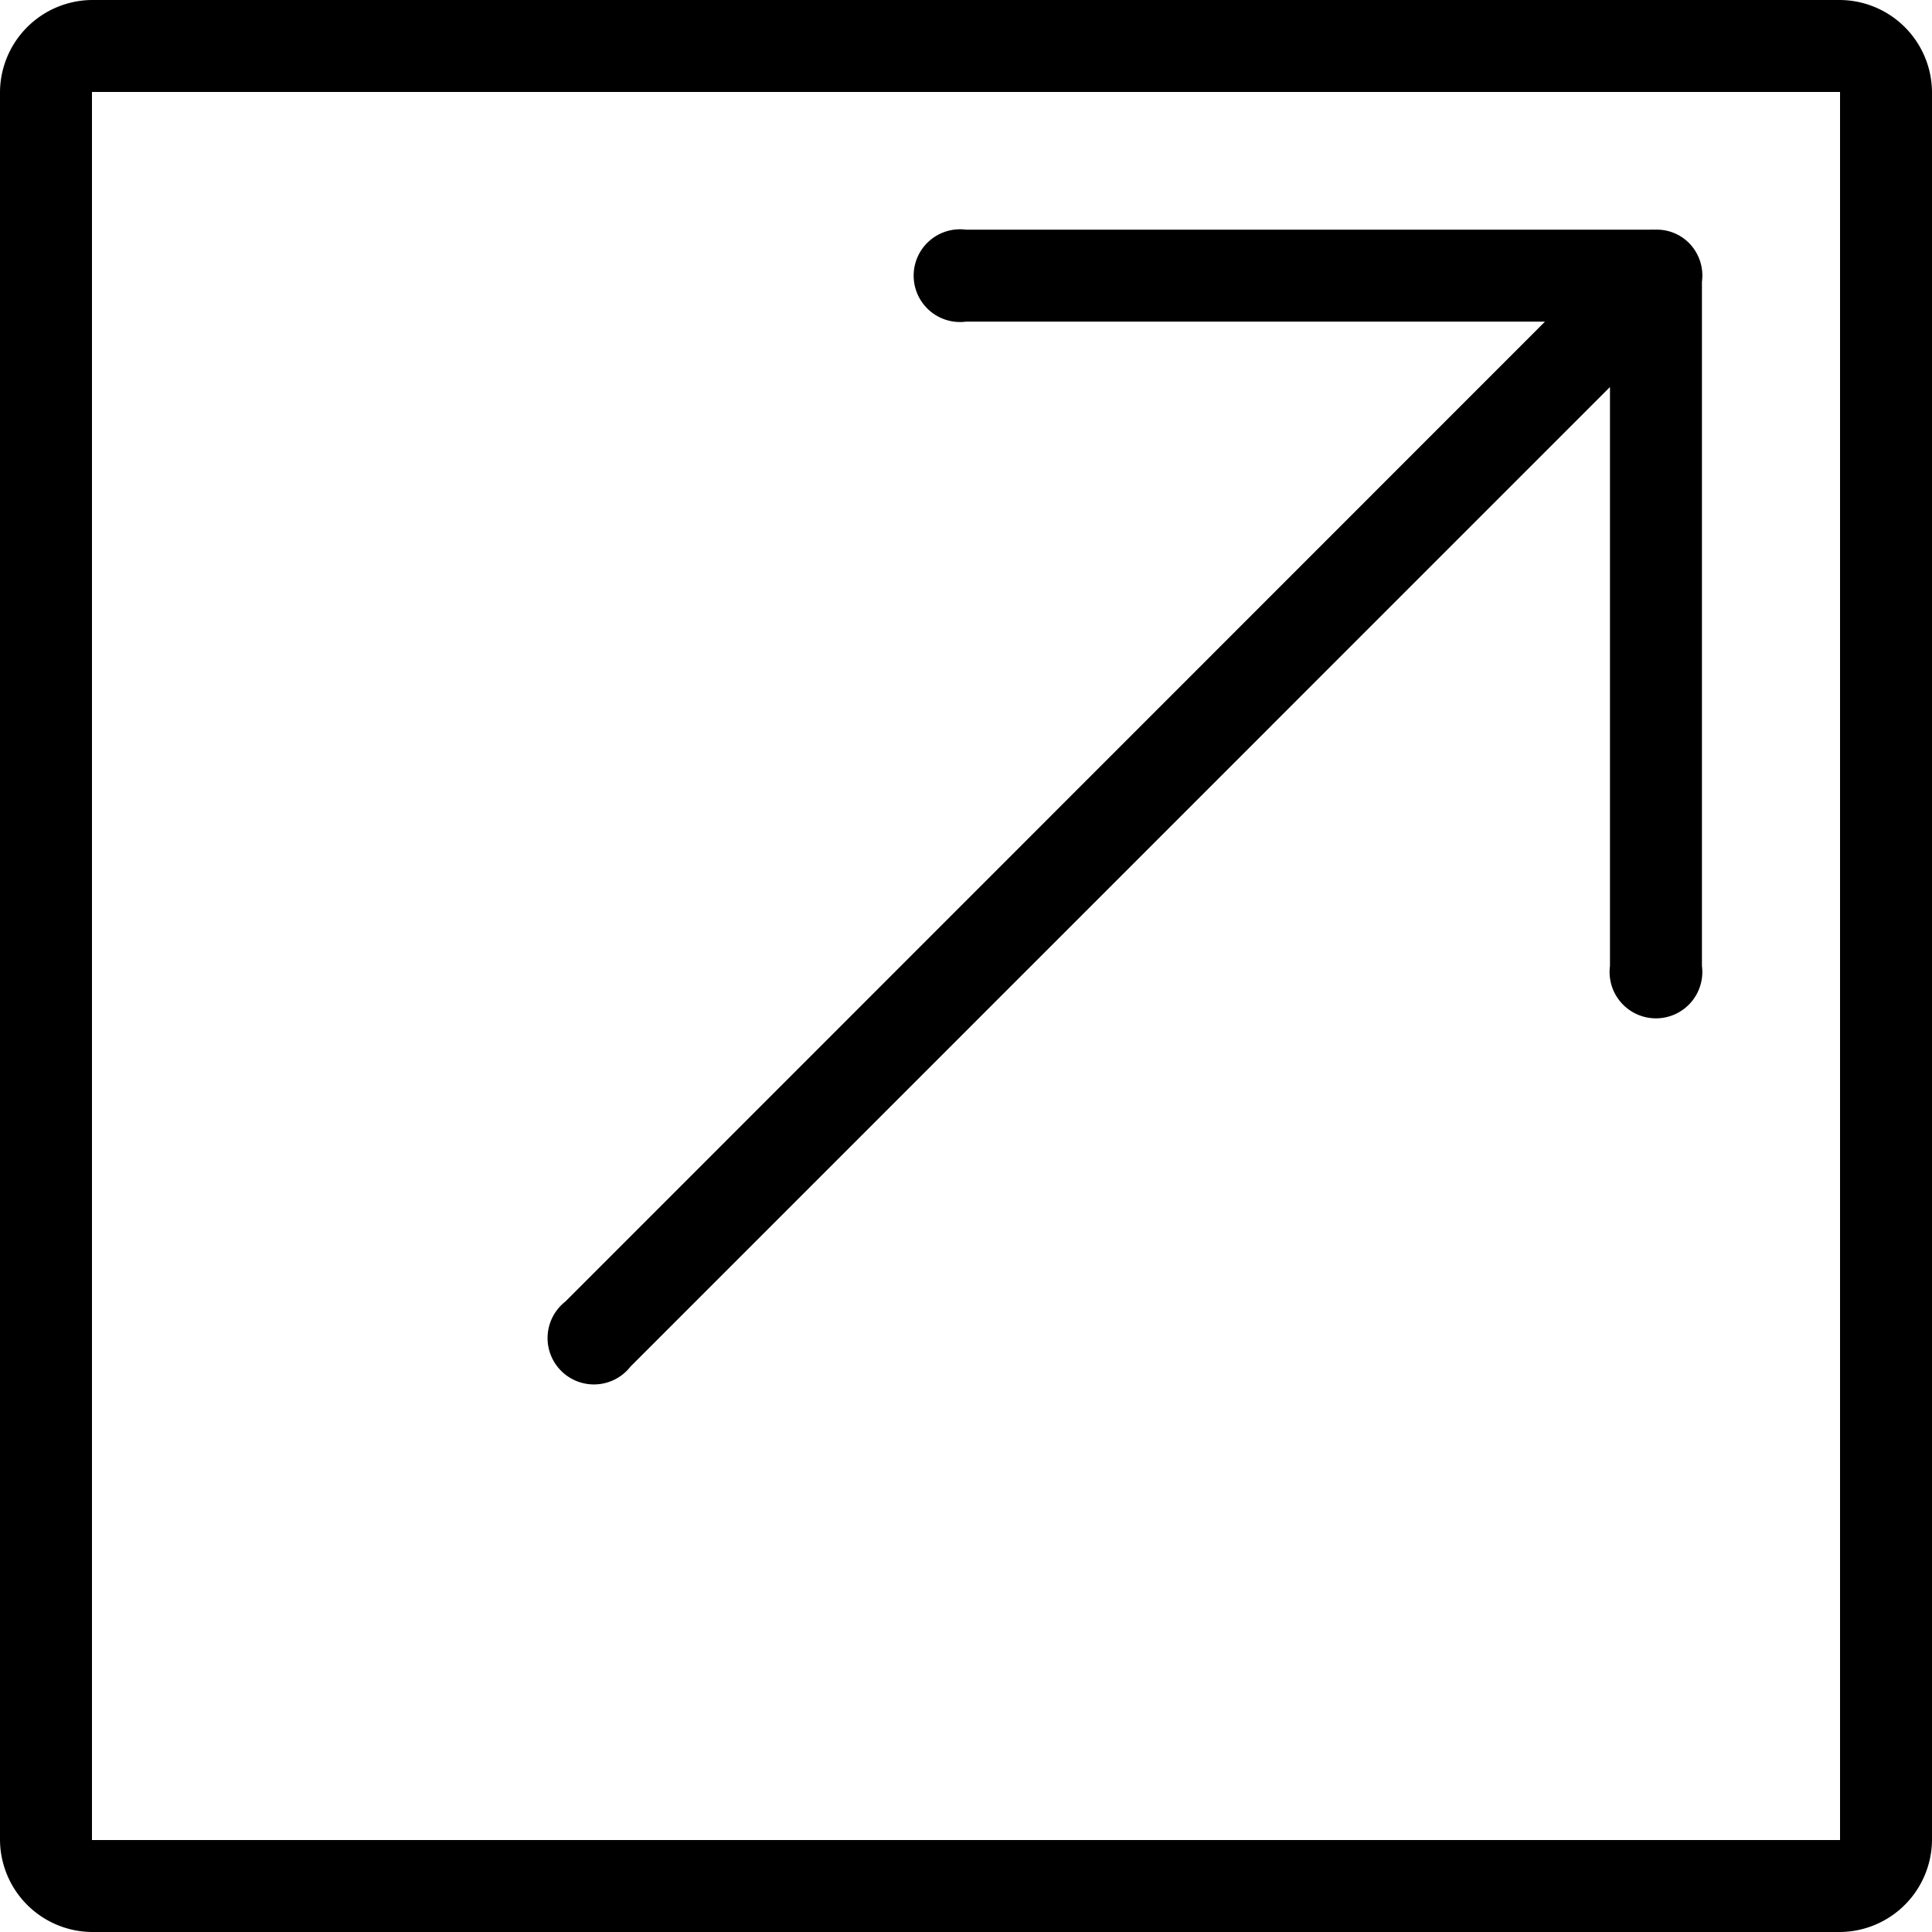 <svg xmlns="http://www.w3.org/2000/svg" width="25" height="25" viewBox="0 0 25 25">
  <path id="icons8_linking_1" d="M5.19,4A1.2,1.2,0,0,0,4,5.19V27.81A1.2,1.2,0,0,0,5.19,29H27.81A1.2,1.2,0,0,0,29,27.81V5.19A1.2,1.2,0,0,0,27.81,4Zm0,1.19H27.81V27.81H5.19ZM25.417,6.972a.571.571,0,0,0-.065,0H16.5a.6.6,0,1,0,0,1.19h7.492L11.317,20.841a.6.6,0,1,0,.842.842L24.833,9.008V16.5a.6.6,0,1,0,1.19,0V7.646a.6.6,0,0,0-.146-.479A.587.587,0,0,0,25.417,6.972Z" transform="translate(-4 -4)"/>
</svg>
